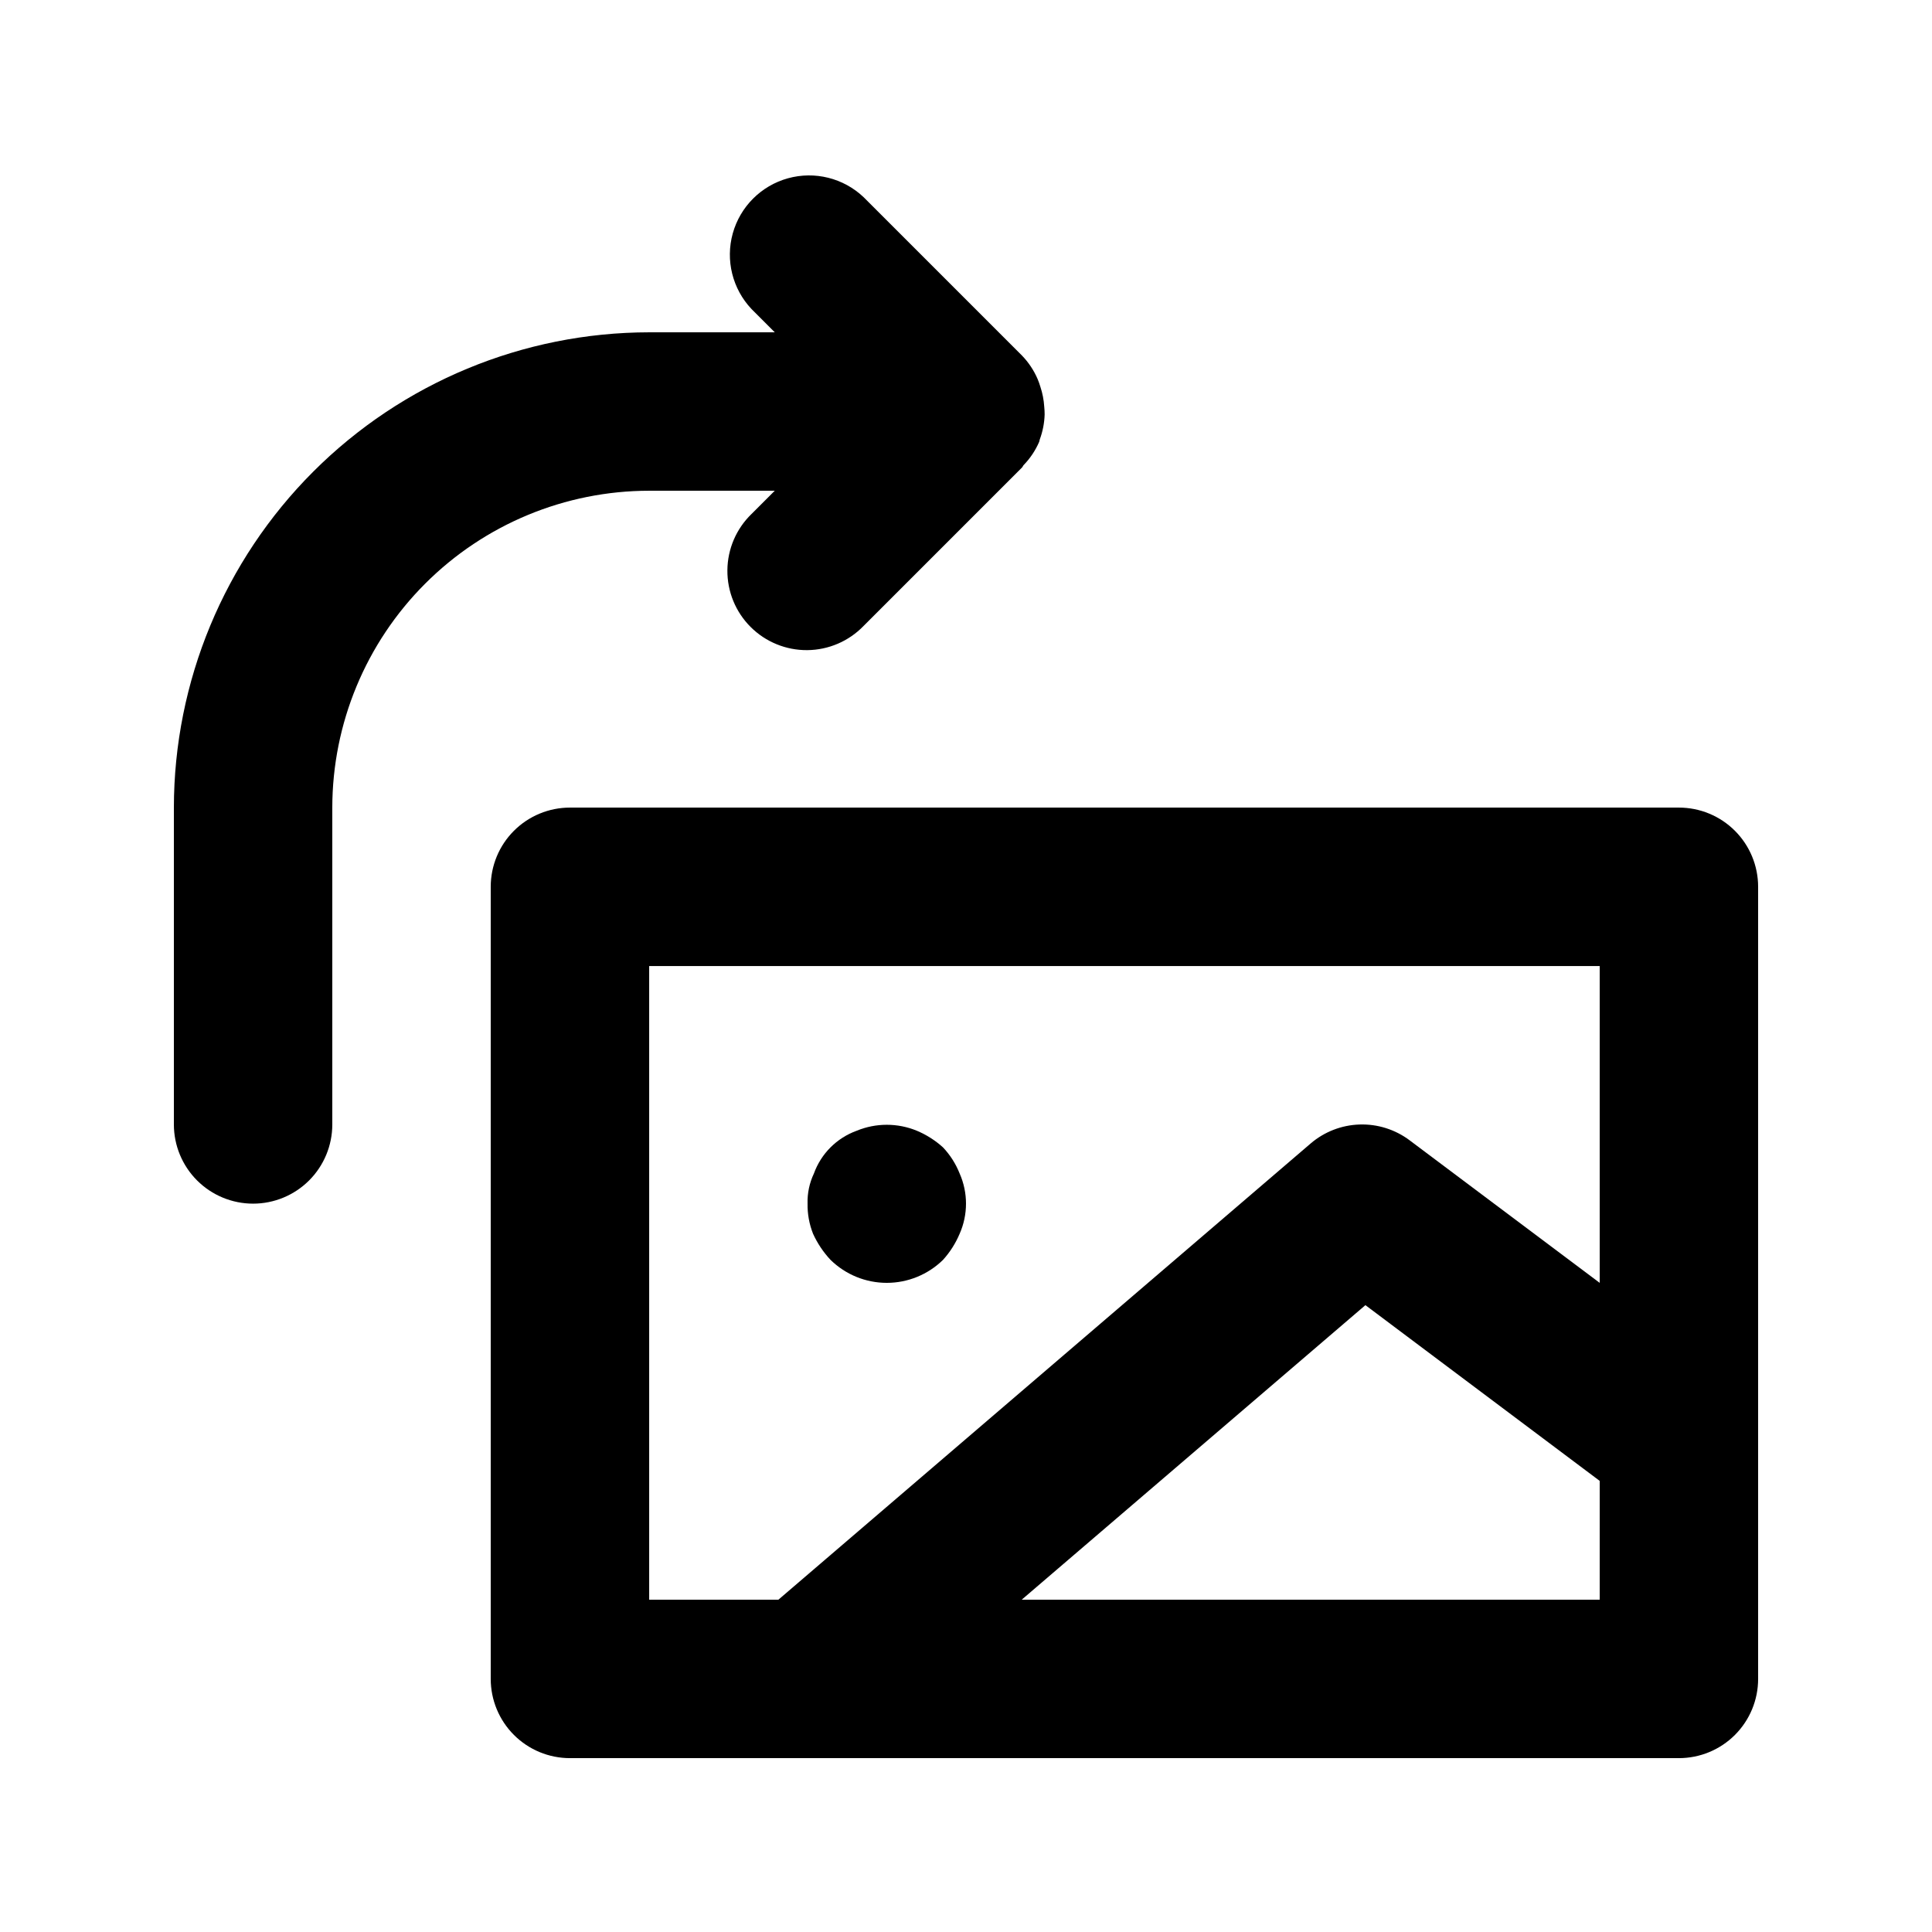 <?xml version="1.0" encoding="UTF-8"?>
<!-- Uploaded to: ICON Repo, www.svgrepo.com, Generator: ICON Repo Mixer Tools -->
<svg fill="#000000" width="800px" height="800px" version="1.1" viewBox="144 144 512 512" xmlns="http://www.w3.org/2000/svg">
 <g>
  <path d="m588.93 358.02h-293.89c-5.566 0-10.906 2.211-14.844 6.148-3.938 3.934-6.148 9.273-6.148 14.844v209.92c0 5.57 2.211 10.906 6.148 14.844s9.277 6.148 14.844 6.148h293.89c5.57 0 10.906-2.211 14.844-6.148s6.148-9.273 6.148-14.844v-209.92c0-5.57-2.211-10.91-6.148-14.844-3.938-3.938-9.273-6.148-14.844-6.148zm-20.992 209.92h-153.18l91.09-78.062 62.094 46.574zm0-83.969-50.383-37.785h0.004c-3.82-2.863-8.5-4.336-13.273-4.18-4.769 0.156-9.344 1.934-12.969 5.043l-141.04 120.89h-34.238v-167.93h251.9z"/>
  <path d="m211.07 462.98c5.566 0 10.906-2.215 14.844-6.148 3.938-3.938 6.148-9.277 6.148-14.844v-83.969c0.02-22.266 8.875-43.609 24.617-59.352 15.742-15.742 37.086-24.598 59.352-24.617h33.289l-6.148 6.152v-0.004c-4.051 3.914-6.359 9.289-6.406 14.918-0.051 5.633 2.164 11.047 6.148 15.027 3.981 3.981 9.395 6.195 15.023 6.148 5.633-0.051 11.008-2.359 14.918-6.41l41.984-41.984c0.188-0.184 0.242-0.441 0.418-0.629 1.742-1.789 3.141-3.883 4.133-6.172l0.02-0.074c0.074-0.18 0.07-0.371 0.137-0.551v-0.004c0.789-2.125 1.227-4.363 1.293-6.629 0-0.703-0.035-1.402-0.109-2.102-0.113-1.777-0.453-3.531-1.016-5.223-0.207-0.695-0.449-1.379-0.73-2.051-0.992-2.312-2.398-4.426-4.144-6.234l-41.984-41.984c-5.344-5.066-12.953-6.961-20.051-4.996-7.098 1.969-12.645 7.516-14.617 14.609-1.973 7.098-0.078 14.707 4.984 20.055l6.148 6.152h-33.289c-33.395 0.035-65.41 13.316-89.023 36.93-23.613 23.613-36.895 55.629-36.93 89.023v83.969c0 5.566 2.211 10.906 6.148 14.844 3.938 3.934 9.277 6.148 14.844 6.148z"/>
  <path d="m364.1 477.88c3.981 3.902 9.332 6.09 14.906 6.09 5.57 0 10.922-2.188 14.902-6.09 1.852-2.043 3.34-4.387 4.41-6.926 2.242-5.082 2.242-10.875 0-15.957-1.016-2.566-2.512-4.918-4.41-6.926-2.043-1.852-4.387-3.34-6.926-4.41-5.109-2.109-10.848-2.109-15.953 0-5.277 1.91-9.43 6.062-11.336 11.336-1.184 2.492-1.758 5.223-1.68 7.981-0.047 2.727 0.449 5.438 1.453 7.977 1.156 2.543 2.723 4.883 4.633 6.926z"/>
 </g>
</svg>